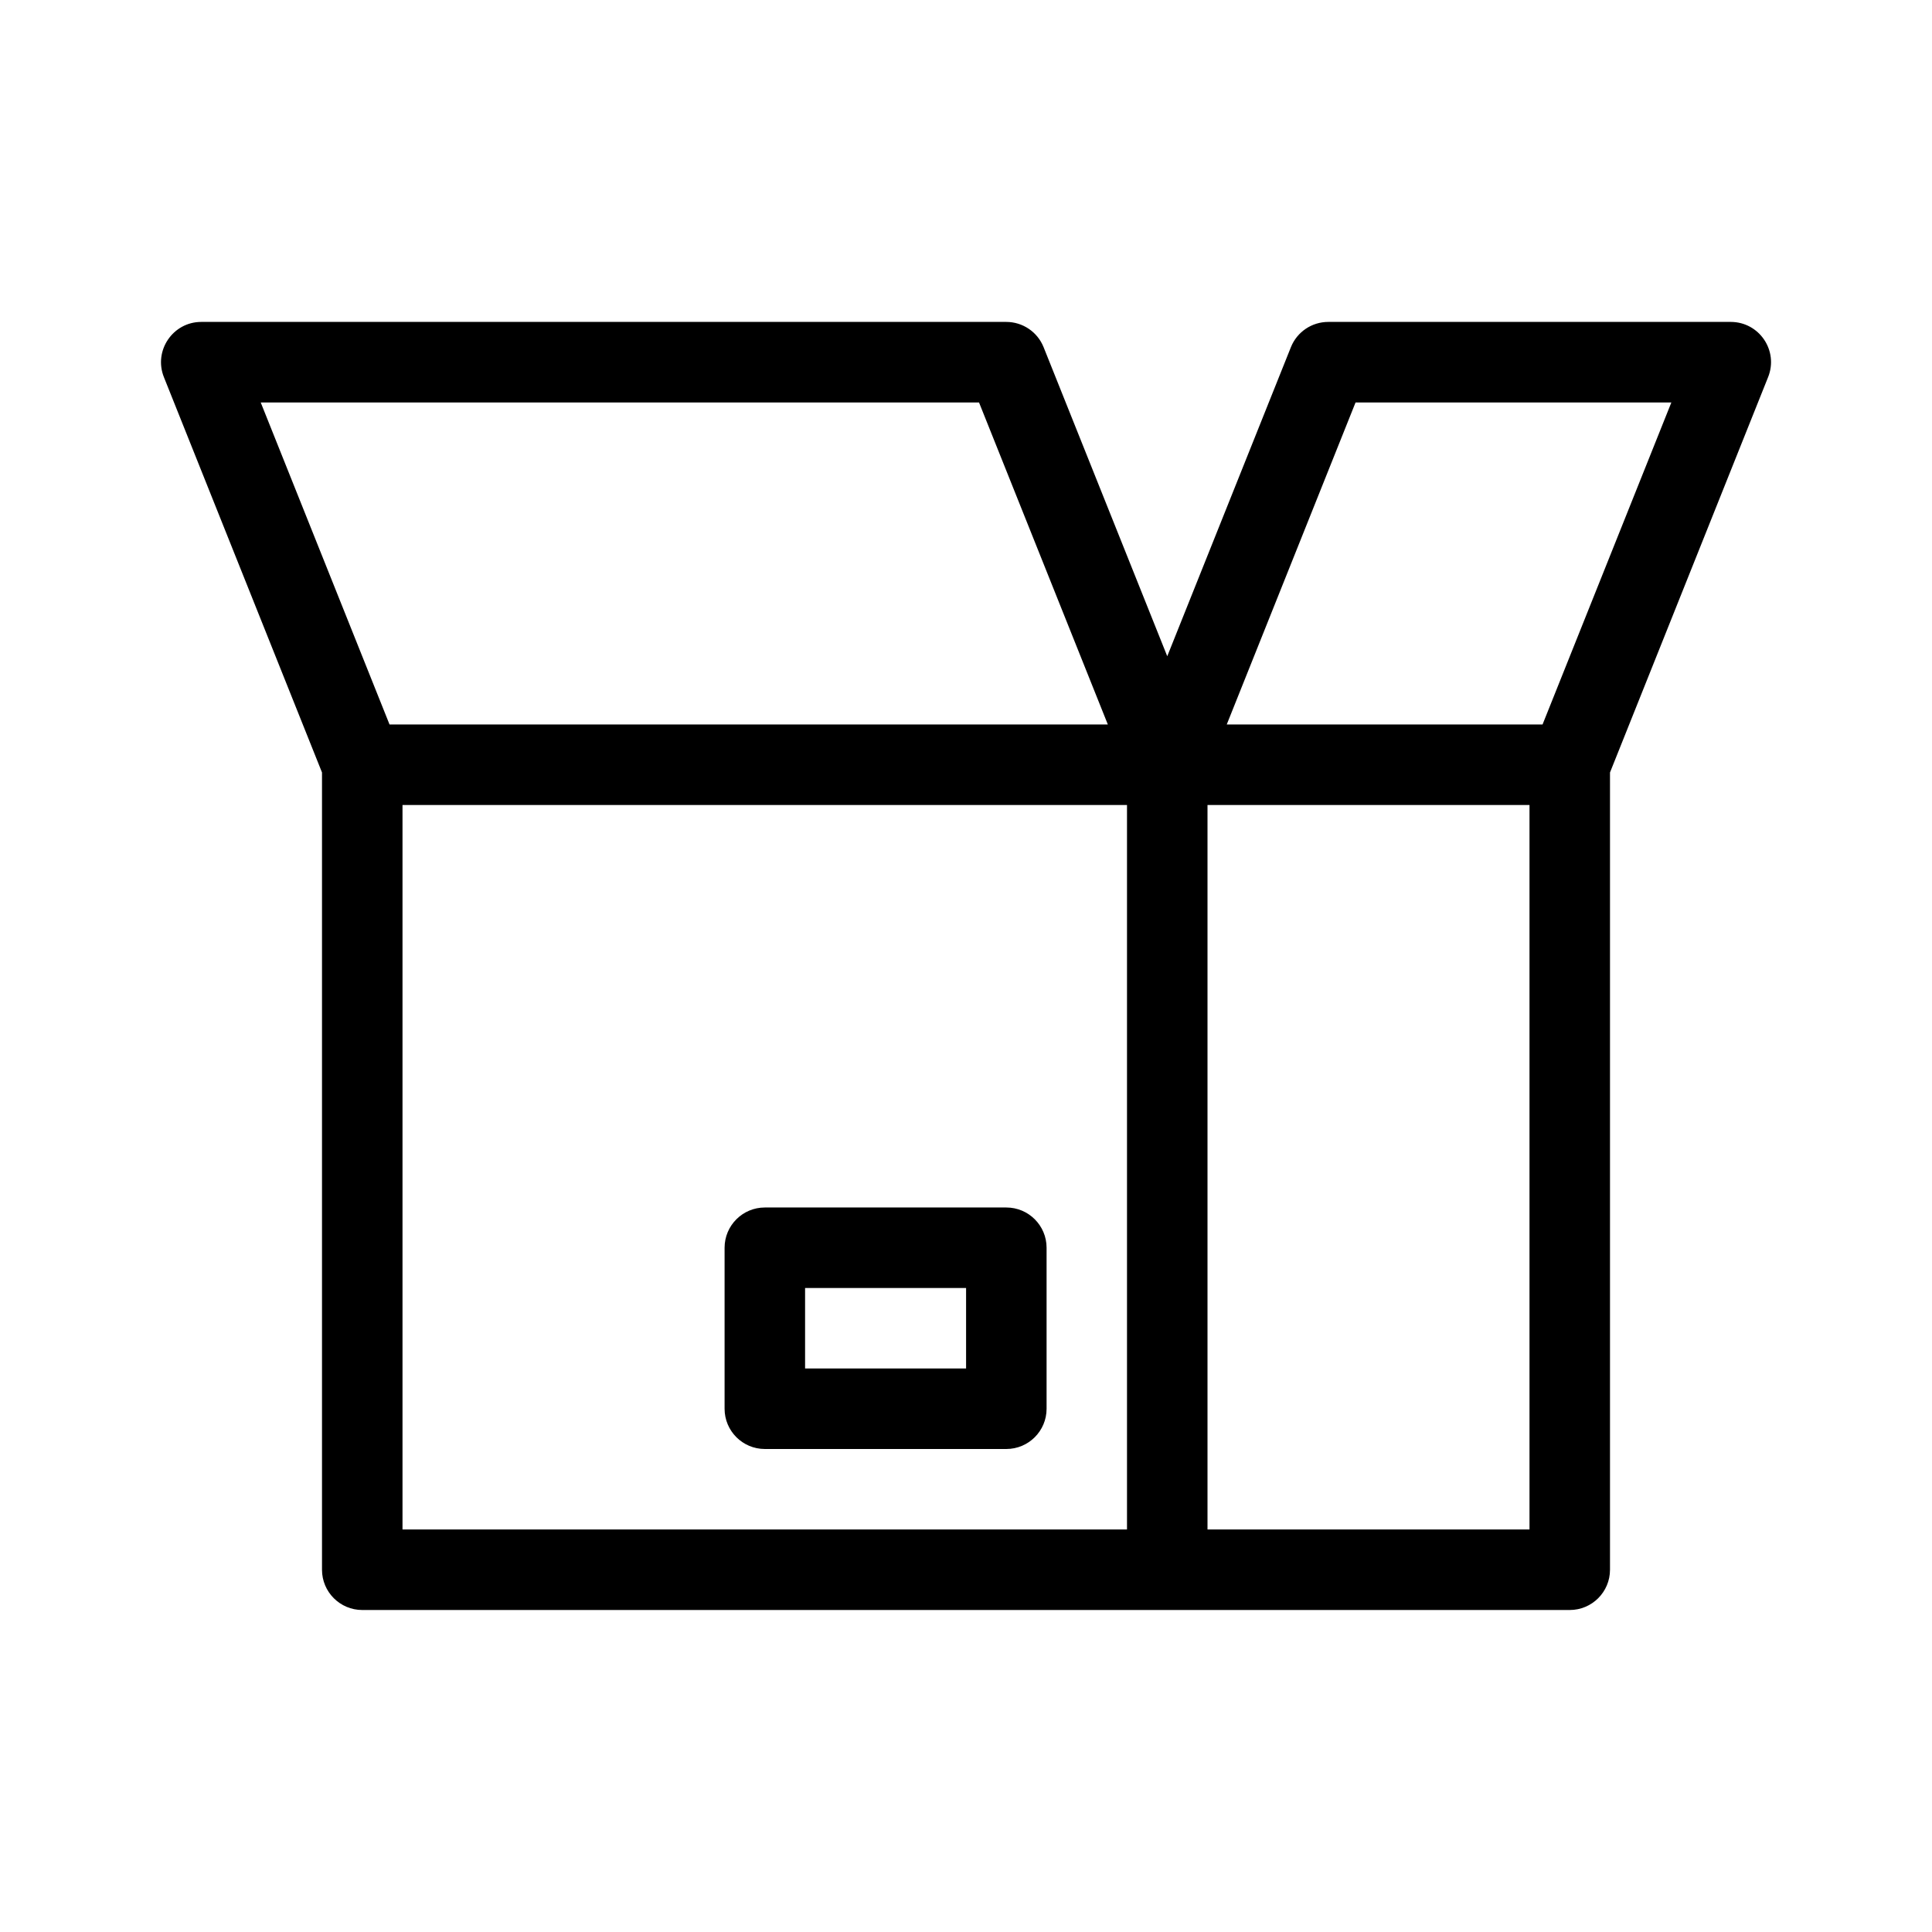 <svg height="24" viewBox="0 0 24 24" width="24" xmlns="http://www.w3.org/2000/svg"><path d="m20 9.596v9.904c0 .276-.224.5-.5.5h-15c-.276 0-.5-.224-.5-.5v-9.904l-1.964-4.911c-.131-.328.111-.686.464-.686h10c.204 0 .388.124.464.314l1.536 3.839 1.536-3.839c.076-.19.26-.314.464-.314h5c.354 0 .596.357.464.686zm-5 .404v9h4v-9zm-1 0h-9v9h9zm-9.161-1h8.923l-1.6-4h-8.923zm14.323 0 1.6-4h-3.923l-1.6 4zm-6.161 6.5v2c0 .276-.224.5-.5.5h-3c-.276 0-.5-.224-.5-.5v-2c0-.276.224-.5.5-.5h3c.276 0 .5.224.5.5zm-1 .5h-2v1h2z"/></svg>